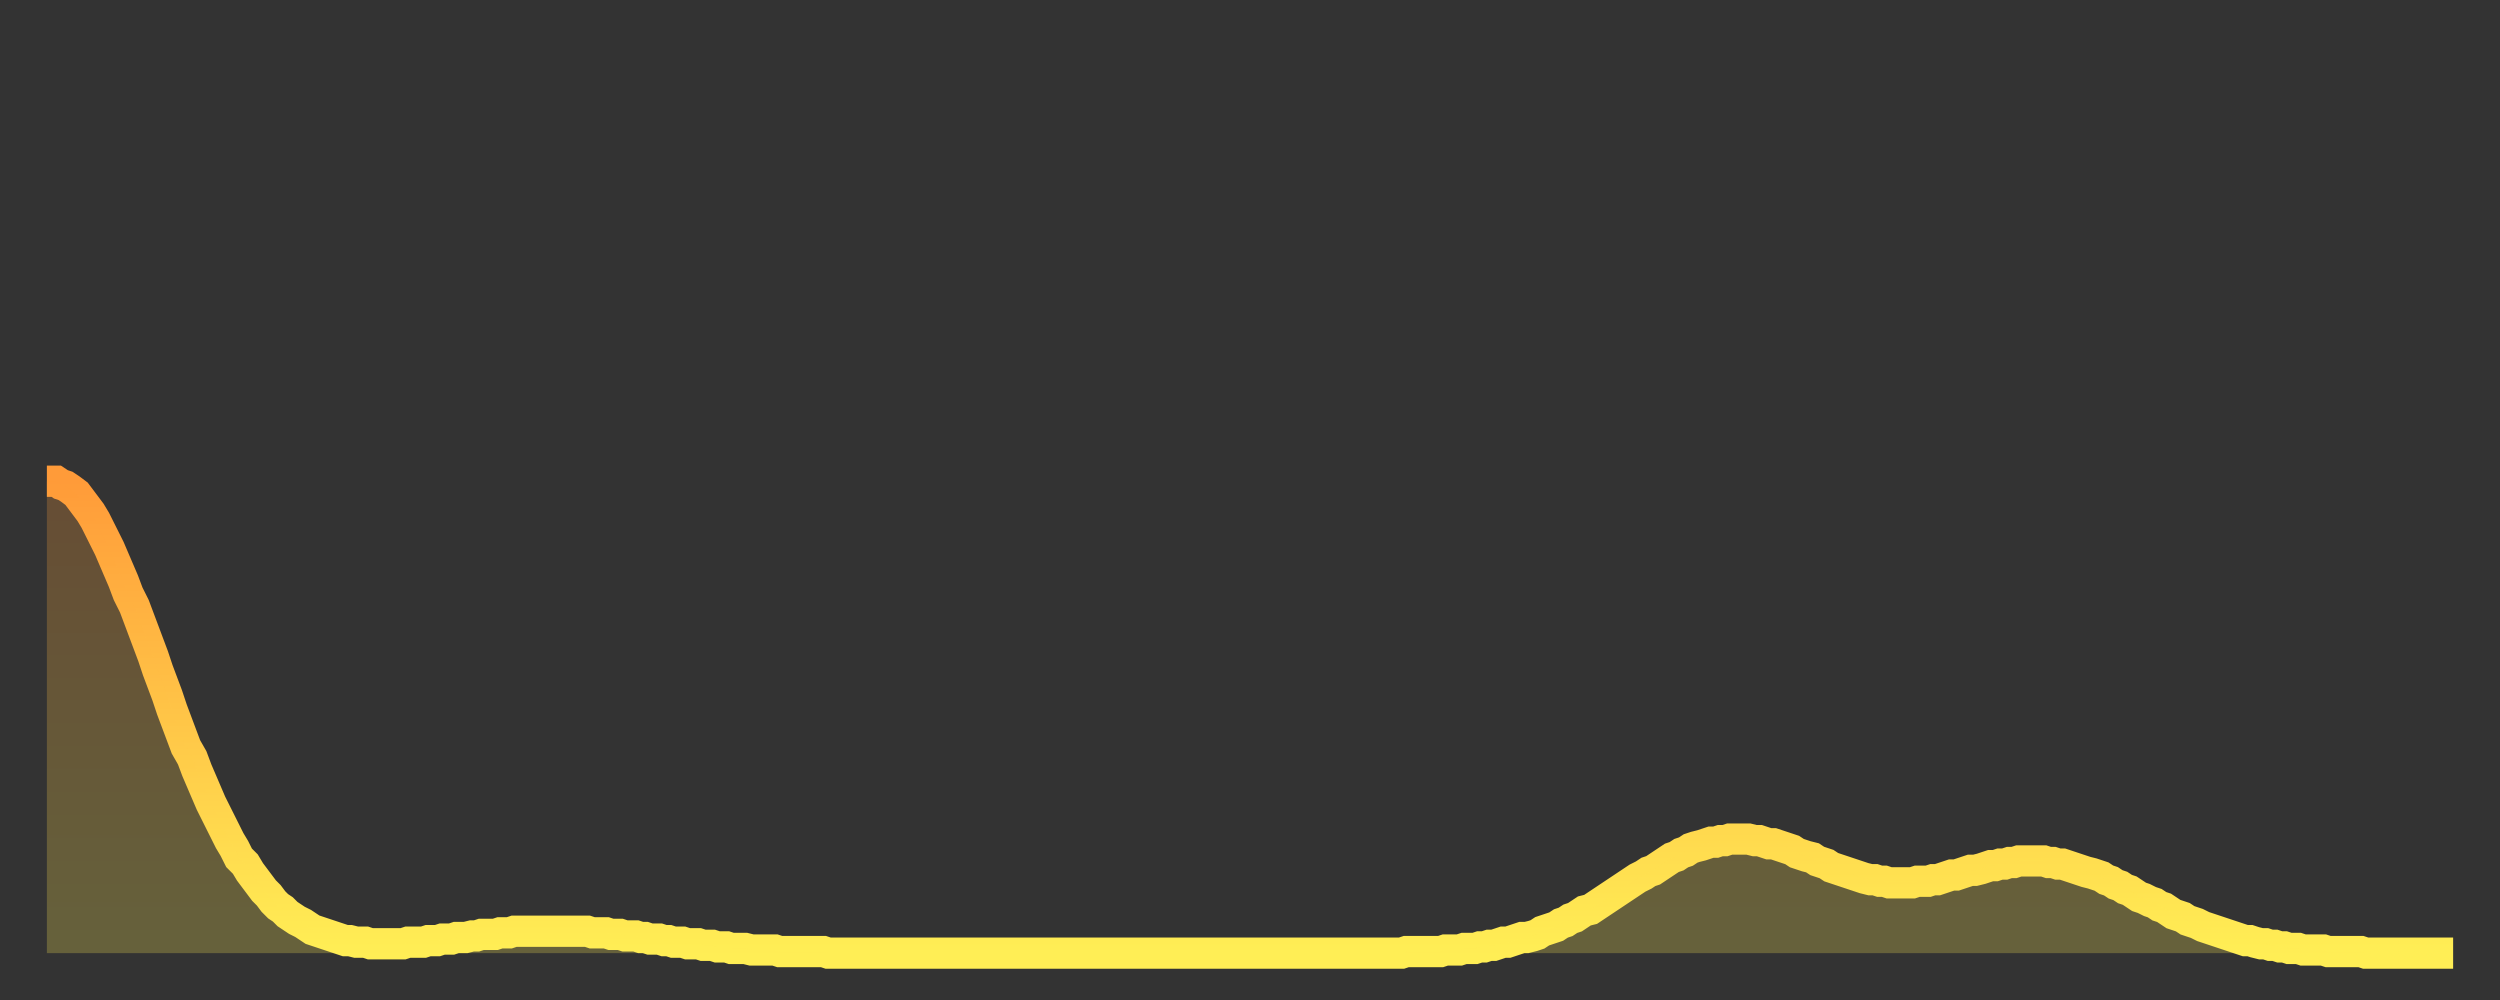 <?xml version="1.0" encoding="utf-8" ?>
<svg baseProfile="full" height="64" version="1.1" width="160" xmlns="http://www.w3.org/2000/svg" xmlns:ev="http://www.w3.org/2001/xml-events" xmlns:xlink="http://www.w3.org/1999/xlink"><rect width="100%" height="100%" fill="#333333" stroke="none"/><defs><linearGradient id="id4791338" x1="0" x2="0" y1="0" y2="1"><stop offset="0%" stop-color="#ff9b39" /><stop offset="50%" stop-color="#ffc547" /><stop offset="100%" stop-color="#ffee55" /></linearGradient></defs><g transform="translate(3,3)"><g><path d="M 0.0 27.8 0.3 27.8 0.6 27.8 0.9 28.0 1.2 28.1 1.5 28.3 1.9 28.6 2.2 29.0 2.5 29.4 2.8 29.8 3.1 30.3 3.4 30.9 3.7 31.5 4.0 32.1 4.3 32.8 4.6 33.5 4.9 34.2 5.2 35.0 5.6 35.8 5.9 36.6 6.2 37.4 6.5 38.2 6.8 39.0 7.1 39.9 7.4 40.7 7.7 41.5 8.0 42.4 8.3 43.2 8.6 44.0 8.9 44.8 9.3 45.5 9.6 46.3 9.9 47.0 10.2 47.7 10.5 48.4 10.8 49.0 11.1 49.6 11.4 50.2 11.7 50.8 12.0 51.3 12.3 51.9 12.7 52.3 13.0 52.8 13.3 53.2 13.6 53.6 13.9 54.0 14.2 54.3 14.5 54.7 14.8 55.0 15.1 55.2 15.4 55.5 15.7 55.7 16.0 55.9 16.4 56.1 16.7 56.3 17.0 56.5 17.3 56.6 17.6 56.7 17.9 56.8 18.2 56.9 18.5 57.0 18.8 57.1 19.1 57.2 19.4 57.2 19.8 57.3 20.1 57.3 20.4 57.3 20.7 57.4 21.0 57.4 21.3 57.4 21.6 57.4 21.9 57.4 22.2 57.4 22.5 57.4 22.8 57.4 23.1 57.3 23.5 57.3 23.8 57.3 24.1 57.3 24.4 57.2 24.7 57.2 25.0 57.2 25.3 57.1 25.6 57.1 25.9 57.1 26.2 57.0 26.5 57.0 26.8 57.0 27.2 56.9 27.5 56.9 27.8 56.8 28.1 56.8 28.4 56.8 28.7 56.8 29.0 56.7 29.3 56.7 29.6 56.7 29.9 56.6 30.2 56.6 30.6 56.6 30.9 56.6 31.2 56.6 31.5 56.6 31.8 56.6 32.1 56.6 32.4 56.6 32.7 56.6 33.0 56.6 33.3 56.6 33.6 56.6 33.9 56.6 34.3 56.6 34.6 56.6 34.9 56.7 35.2 56.7 35.5 56.7 35.8 56.7 36.1 56.8 36.4 56.8 36.7 56.8 37.0 56.9 37.3 56.9 37.7 56.9 38.0 57.0 38.3 57.0 38.6 57.1 38.9 57.1 39.2 57.1 39.5 57.2 39.8 57.2 40.1 57.3 40.4 57.3 40.7 57.3 41.0 57.4 41.4 57.4 41.7 57.4 42.0 57.5 42.3 57.5 42.6 57.5 42.9 57.6 43.2 57.6 43.5 57.6 43.8 57.7 44.1 57.7 44.4 57.7 44.7 57.7 45.1 57.8 45.4 57.8 45.7 57.8 46.0 57.8 46.3 57.8 46.6 57.8 46.9 57.9 47.2 57.9 47.5 57.9 47.8 57.9 48.1 57.9 48.5 57.9 48.8 57.9 49.1 57.9 49.4 57.9 49.7 57.9 50.0 58.0 50.3 58.0 50.6 58.0 50.9 58.0 51.2 58.0 51.5 58.0 51.8 58.0 52.2 58.0 52.5 58.0 52.8 58.0 53.1 58.0 53.4 58.0 53.7 58.0 54.0 58.0 54.3 58.0 54.6 58.0 54.9 58.0 55.2 58.0 55.6 58.0 55.9 58.0 56.2 58.0 56.5 58.0 56.8 58.0 57.1 58.0 57.4 58.0 57.7 58.0 58.0 58.0 58.3 58.0 58.6 58.0 58.9 58.0 59.3 58.0 59.6 58.0 59.9 58.0 60.2 58.0 60.5 58.0 60.8 58.0 61.1 58.0 61.4 58.0 61.7 58.0 62.0 58.0 62.3 58.0 62.6 58.0 63.0 58.0 63.3 58.0 63.6 58.0 63.9 58.0 64.2 58.0 64.5 58.0 64.8 58.0 65.1 58.0 65.4 58.0 65.7 58.0 66.0 58.0 66.4 58.0 66.7 58.0 67.0 58.0 67.3 58.0 67.6 58.0 67.9 58.0 68.2 58.0 68.5 58.0 68.8 58.0 69.1 58.0 69.4 58.0 69.7 58.0 70.1 58.0 70.4 58.0 70.7 58.0 71.0 58.0 71.3 58.0 71.6 58.0 71.9 58.0 72.2 58.0 72.5 58.0 72.8 58.0 73.1 58.0 73.5 58.0 73.8 58.0 74.1 58.0 74.4 58.0 74.7 58.0 75.0 58.0 75.3 58.0 75.6 58.0 75.9 58.0 76.2 58.0 76.5 58.0 76.8 58.0 77.2 58.0 77.5 58.0 77.8 58.0 78.1 58.0 78.4 58.0 78.7 58.0 79.0 58.0 79.3 58.0 79.6 58.0 79.9 58.0 80.2 58.0 80.5 58.0 80.9 58.0 81.2 58.0 81.5 58.0 81.8 58.0 82.1 58.0 82.4 58.0 82.7 58.0 83.0 58.0 83.3 58.0 83.6 58.0 83.9 58.0 84.3 58.0 84.6 58.0 84.9 58.0 85.2 58.0 85.5 58.0 85.8 58.0 86.1 58.0 86.4 58.0 86.7 58.0 87.0 57.9 87.3 57.9 87.6 57.9 88.0 57.9 88.3 57.9 88.6 57.9 88.9 57.9 89.2 57.9 89.5 57.8 89.8 57.8 90.1 57.8 90.4 57.8 90.7 57.7 91.0 57.7 91.4 57.7 91.7 57.6 92.0 57.6 92.3 57.5 92.6 57.5 92.9 57.4 93.2 57.3 93.5 57.3 93.8 57.2 94.1 57.1 94.4 57.0 94.7 57.0 95.1 56.9 95.4 56.8 95.7 56.6 96.0 56.5 96.3 56.4 96.6 56.3 96.9 56.1 97.2 56.0 97.5 55.8 97.8 55.7 98.1 55.5 98.4 55.3 98.8 55.2 99.1 55.0 99.4 54.8 99.7 54.6 100.0 54.4 100.3 54.2 100.6 54.0 100.9 53.8 101.2 53.6 101.5 53.4 101.8 53.2 102.2 53.0 102.5 52.8 102.8 52.7 103.1 52.5 103.4 52.3 103.7 52.1 104.0 51.9 104.3 51.8 104.6 51.6 104.9 51.5 105.2 51.3 105.5 51.2 105.9 51.1 106.2 51.0 106.5 50.9 106.8 50.9 107.1 50.8 107.4 50.8 107.7 50.7 108.0 50.7 108.3 50.7 108.6 50.7 108.9 50.7 109.3 50.8 109.6 50.8 109.9 50.9 110.2 51.0 110.5 51.0 110.8 51.1 111.1 51.2 111.4 51.3 111.7 51.4 112.0 51.6 112.3 51.7 112.6 51.8 113.0 51.9 113.3 52.1 113.6 52.2 113.9 52.3 114.2 52.5 114.5 52.6 114.8 52.7 115.1 52.8 115.4 52.9 115.7 53.0 116.0 53.1 116.3 53.2 116.7 53.3 117.0 53.3 117.3 53.4 117.6 53.4 117.9 53.5 118.2 53.5 118.5 53.5 118.8 53.5 119.1 53.5 119.4 53.5 119.7 53.4 120.1 53.4 120.4 53.4 120.7 53.3 121.0 53.3 121.3 53.2 121.6 53.1 121.9 53.0 122.2 53.0 122.5 52.9 122.8 52.8 123.1 52.7 123.4 52.7 123.8 52.6 124.1 52.5 124.4 52.4 124.7 52.4 125.0 52.3 125.3 52.3 125.6 52.2 125.9 52.2 126.2 52.1 126.5 52.1 126.8 52.1 127.2 52.1 127.5 52.1 127.8 52.1 128.1 52.2 128.4 52.2 128.7 52.3 129.0 52.3 129.3 52.4 129.6 52.5 129.9 52.6 130.2 52.7 130.5 52.8 130.9 52.9 131.2 53.0 131.5 53.1 131.8 53.3 132.1 53.4 132.4 53.6 132.7 53.7 133.0 53.9 133.3 54.0 133.6 54.2 133.9 54.4 134.2 54.5 134.6 54.7 134.9 54.8 135.2 55.0 135.5 55.1 135.8 55.3 136.1 55.5 136.4 55.6 136.7 55.7 137.0 55.9 137.3 56.0 137.6 56.1 138.0 56.3 138.3 56.4 138.6 56.5 138.9 56.6 139.2 56.7 139.5 56.8 139.8 56.9 140.1 57.0 140.4 57.1 140.7 57.2 141.0 57.2 141.3 57.3 141.7 57.4 142.0 57.4 142.3 57.5 142.6 57.5 142.9 57.6 143.2 57.6 143.5 57.7 143.8 57.7 144.1 57.7 144.4 57.8 144.7 57.8 145.1 57.8 145.4 57.8 145.7 57.8 146.0 57.9 146.3 57.9 146.6 57.9 146.9 57.9 147.2 57.9 147.5 57.9 147.8 57.9 148.1 57.9 148.4 58.0 148.8 58.0 149.1 58.0 149.4 58.0 149.7 58.0 150.0 58.0 150.3 58.0 150.6 58.0 150.9 58.0 151.2 58.0 151.5 58.0 151.8 58.0 152.1 58.0 152.5 58.0 152.8 58.0 153.1 58.0 153.4 58.0 153.7 58.0 154.0 58.0" fill="none" id="graph-curve" opacity="1" stroke="url(#id4791338)" stroke-width="2" /><path d="M 0 58 L 0.0 27.8 0.3 27.8 0.6 27.8 0.9 28.0 1.2 28.1 1.5 28.3 1.9 28.6 2.2 29.0 2.5 29.4 2.8 29.8 3.1 30.3 3.4 30.9 3.7 31.5 4.0 32.1 4.3 32.8 4.6 33.5 4.9 34.2 5.2 35.0 5.6 35.8 5.9 36.6 6.2 37.4 6.5 38.2 6.8 39.0 7.1 39.9 7.4 40.7 7.7 41.5 8.0 42.4 8.3 43.2 8.6 44.0 8.9 44.8 9.3 45.5 9.6 46.3 9.9 47.0 10.2 47.7 10.5 48.4 10.8 49.0 11.1 49.6 11.4 50.2 11.7 50.8 12.0 51.3 12.3 51.9 12.7 52.3 13.0 52.8 13.3 53.2 13.6 53.6 13.9 54.0 14.2 54.3 14.5 54.7 14.8 55.0 15.1 55.2 15.4 55.5 15.7 55.7 16.0 55.9 16.4 56.1 16.7 56.3 17.0 56.5 17.3 56.6 17.6 56.7 17.9 56.8 18.2 56.9 18.5 57.0 18.8 57.1 19.1 57.2 19.4 57.2 19.8 57.3 20.1 57.3 20.4 57.3 20.7 57.4 21.0 57.4 21.3 57.4 21.6 57.4 21.9 57.4 22.2 57.4 22.5 57.4 22.8 57.4 23.1 57.3 23.5 57.3 23.8 57.3 24.1 57.3 24.4 57.2 24.7 57.2 25.0 57.2 25.3 57.1 25.6 57.1 25.9 57.1 26.2 57.0 26.5 57.0 26.8 57.0 27.2 56.9 27.5 56.9 27.8 56.8 28.1 56.8 28.4 56.8 28.7 56.8 29.0 56.7 29.3 56.7 29.6 56.7 29.9 56.6 30.2 56.6 30.6 56.6 30.9 56.6 31.2 56.6 31.5 56.6 31.8 56.6 32.1 56.6 32.4 56.6 32.7 56.6 33.0 56.6 33.3 56.6 33.6 56.6 33.9 56.6 34.3 56.6 34.6 56.6 34.9 56.7 35.2 56.7 35.5 56.7 35.8 56.7 36.1 56.8 36.4 56.8 36.7 56.8 37.0 56.9 37.3 56.9 37.7 56.9 38.0 57.0 38.3 57.0 38.6 57.1 38.9 57.1 39.2 57.1 39.5 57.2 39.8 57.2 40.1 57.3 40.4 57.3 40.7 57.3 41.0 57.4 41.4 57.4 41.7 57.4 42.0 57.5 42.3 57.5 42.6 57.5 42.9 57.6 43.2 57.6 43.5 57.6 43.8 57.7 44.1 57.7 44.4 57.7 44.7 57.7 45.1 57.8 45.4 57.8 45.7 57.8 46.0 57.8 46.3 57.8 46.6 57.8 46.9 57.9 47.2 57.9 47.5 57.9 47.8 57.9 48.1 57.9 48.5 57.9 48.8 57.9 49.1 57.9 49.4 57.9 49.7 57.9 50.0 58.0 50.3 58.0 50.6 58.0 50.9 58.0 51.2 58.0 51.5 58.0 51.8 58.0 52.2 58.0 52.5 58.0 52.8 58.0 53.1 58.0 53.4 58.0 53.7 58.0 54.0 58.0 54.3 58.0 54.6 58.0 54.9 58.0 55.2 58.0 55.6 58.0 55.9 58.0 56.2 58.0 56.5 58.0 56.8 58.0 57.1 58.0 57.4 58.0 57.7 58.0 58.0 58.0 58.3 58.0 58.6 58.0 58.9 58.0 59.3 58.0 59.6 58.0 59.9 58.0 60.2 58.0 60.5 58.0 60.8 58.0 61.1 58.0 61.4 58.0 61.7 58.0 62.0 58.0 62.3 58.0 62.6 58.0 63.0 58.0 63.3 58.0 63.6 58.0 63.9 58.0 64.2 58.0 64.5 58.0 64.8 58.0 65.1 58.0 65.4 58.0 65.7 58.0 66.0 58.0 66.4 58.0 66.7 58.0 67.0 58.0 67.3 58.0 67.6 58.0 67.9 58.0 68.2 58.0 68.5 58.0 68.8 58.0 69.1 58.0 69.4 58.0 69.7 58.0 70.1 58.0 70.4 58.0 70.7 58.0 71.0 58.0 71.3 58.0 71.6 58.0 71.9 58.0 72.2 58.0 72.5 58.0 72.8 58.0 73.1 58.0 73.5 58.0 73.8 58.0 74.1 58.0 74.4 58.0 74.7 58.0 75.0 58.0 75.3 58.0 75.6 58.0 75.9 58.0 76.2 58.0 76.5 58.0 76.8 58.0 77.2 58.0 77.5 58.0 77.8 58.0 78.1 58.0 78.4 58.0 78.7 58.0 79.0 58.0 79.3 58.0 79.6 58.0 79.9 58.0 80.2 58.0 80.5 58.0 80.9 58.0 81.2 58.0 81.5 58.0 81.8 58.0 82.1 58.0 82.4 58.0 82.7 58.0 83.0 58.0 83.3 58.0 83.6 58.0 83.9 58.0 84.3 58.0 84.6 58.0 84.9 58.0 85.2 58.0 85.5 58.0 85.8 58.0 86.1 58.0 86.4 58.0 86.7 58.0 87.0 57.9 87.3 57.9 87.6 57.9 88.0 57.9 88.3 57.9 88.6 57.9 88.9 57.9 89.2 57.9 89.5 57.8 89.8 57.8 90.1 57.8 90.4 57.8 90.7 57.7 91.0 57.7 91.4 57.7 91.7 57.6 92.0 57.6 92.3 57.5 92.6 57.5 92.9 57.4 93.2 57.3 93.5 57.3 93.8 57.2 94.1 57.1 94.4 57.0 94.7 57.0 95.1 56.9 95.4 56.8 95.7 56.6 96.0 56.5 96.3 56.4 96.6 56.3 96.9 56.1 97.2 56.0 97.5 55.8 97.8 55.7 98.1 55.5 98.4 55.3 98.8 55.2 99.1 55.0 99.4 54.8 99.7 54.6 100.0 54.4 100.3 54.2 100.6 54.0 100.9 53.8 101.2 53.6 101.5 53.4 101.8 53.2 102.2 53.0 102.5 52.8 102.8 52.7 103.1 52.5 103.4 52.3 103.7 52.1 104.0 51.9 104.3 51.8 104.6 51.6 104.9 51.5 105.2 51.3 105.5 51.2 105.9 51.1 106.2 51.0 106.5 50.9 106.8 50.9 107.1 50.8 107.4 50.8 107.7 50.7 108.0 50.7 108.3 50.7 108.6 50.7 108.9 50.7 109.3 50.8 109.6 50.8 109.9 50.9 110.2 51.0 110.5 51.0 110.8 51.1 111.1 51.2 111.4 51.3 111.7 51.4 112.0 51.6 112.3 51.7 112.6 51.8 113.0 51.9 113.3 52.1 113.6 52.2 113.9 52.3 114.2 52.5 114.5 52.6 114.8 52.7 115.1 52.8 115.4 52.9 115.7 53.0 116.0 53.1 116.3 53.2 116.7 53.3 117.0 53.3 117.3 53.4 117.6 53.4 117.9 53.5 118.2 53.5 118.5 53.5 118.8 53.5 119.1 53.5 119.4 53.5 119.7 53.4 120.1 53.4 120.4 53.4 120.7 53.3 121.0 53.3 121.3 53.2 121.6 53.1 121.9 53.0 122.2 53.0 122.5 52.9 122.8 52.8 123.1 52.7 123.4 52.7 123.8 52.6 124.1 52.5 124.4 52.4 124.7 52.4 125.0 52.3 125.3 52.3 125.6 52.2 125.9 52.2 126.2 52.1 126.5 52.1 126.8 52.1 127.2 52.1 127.5 52.1 127.8 52.1 128.1 52.2 128.4 52.2 128.7 52.3 129.0 52.3 129.3 52.4 129.6 52.5 129.9 52.6 130.2 52.7 130.5 52.8 130.9 52.9 131.2 53.0 131.5 53.1 131.8 53.3 132.1 53.4 132.4 53.6 132.7 53.7 133.0 53.9 133.3 54.0 133.6 54.2 133.9 54.4 134.2 54.5 134.6 54.7 134.9 54.8 135.2 55.0 135.5 55.1 135.8 55.3 136.1 55.5 136.4 55.6 136.7 55.7 137.0 55.9 137.3 56.0 137.6 56.1 138.0 56.3 138.3 56.4 138.6 56.5 138.9 56.6 139.2 56.7 139.5 56.8 139.8 56.9 140.1 57.0 140.4 57.1 140.7 57.2 141.0 57.2 141.3 57.3 141.7 57.4 142.0 57.4 142.3 57.5 142.6 57.5 142.9 57.6 143.2 57.6 143.5 57.7 143.8 57.7 144.1 57.7 144.4 57.8 144.7 57.8 145.1 57.8 145.4 57.8 145.7 57.8 146.0 57.9 146.3 57.9 146.6 57.9 146.9 57.9 147.2 57.9 147.5 57.9 147.8 57.9 148.1 57.9 148.4 58.0 148.8 58.0 149.1 58.0 149.4 58.0 149.7 58.0 150.0 58.0 150.3 58.0 150.6 58.0 150.9 58.0 151.2 58.0 151.5 58.0 151.8 58.0 152.1 58.0 152.5 58.0 152.8 58.0 153.1 58.0 153.4 58.0 153.7 58.0 154.0 58.0 154 58" fill="url(#id4791338)" fill-opacity=".25" id="graph-shadow" /></g></g></svg>